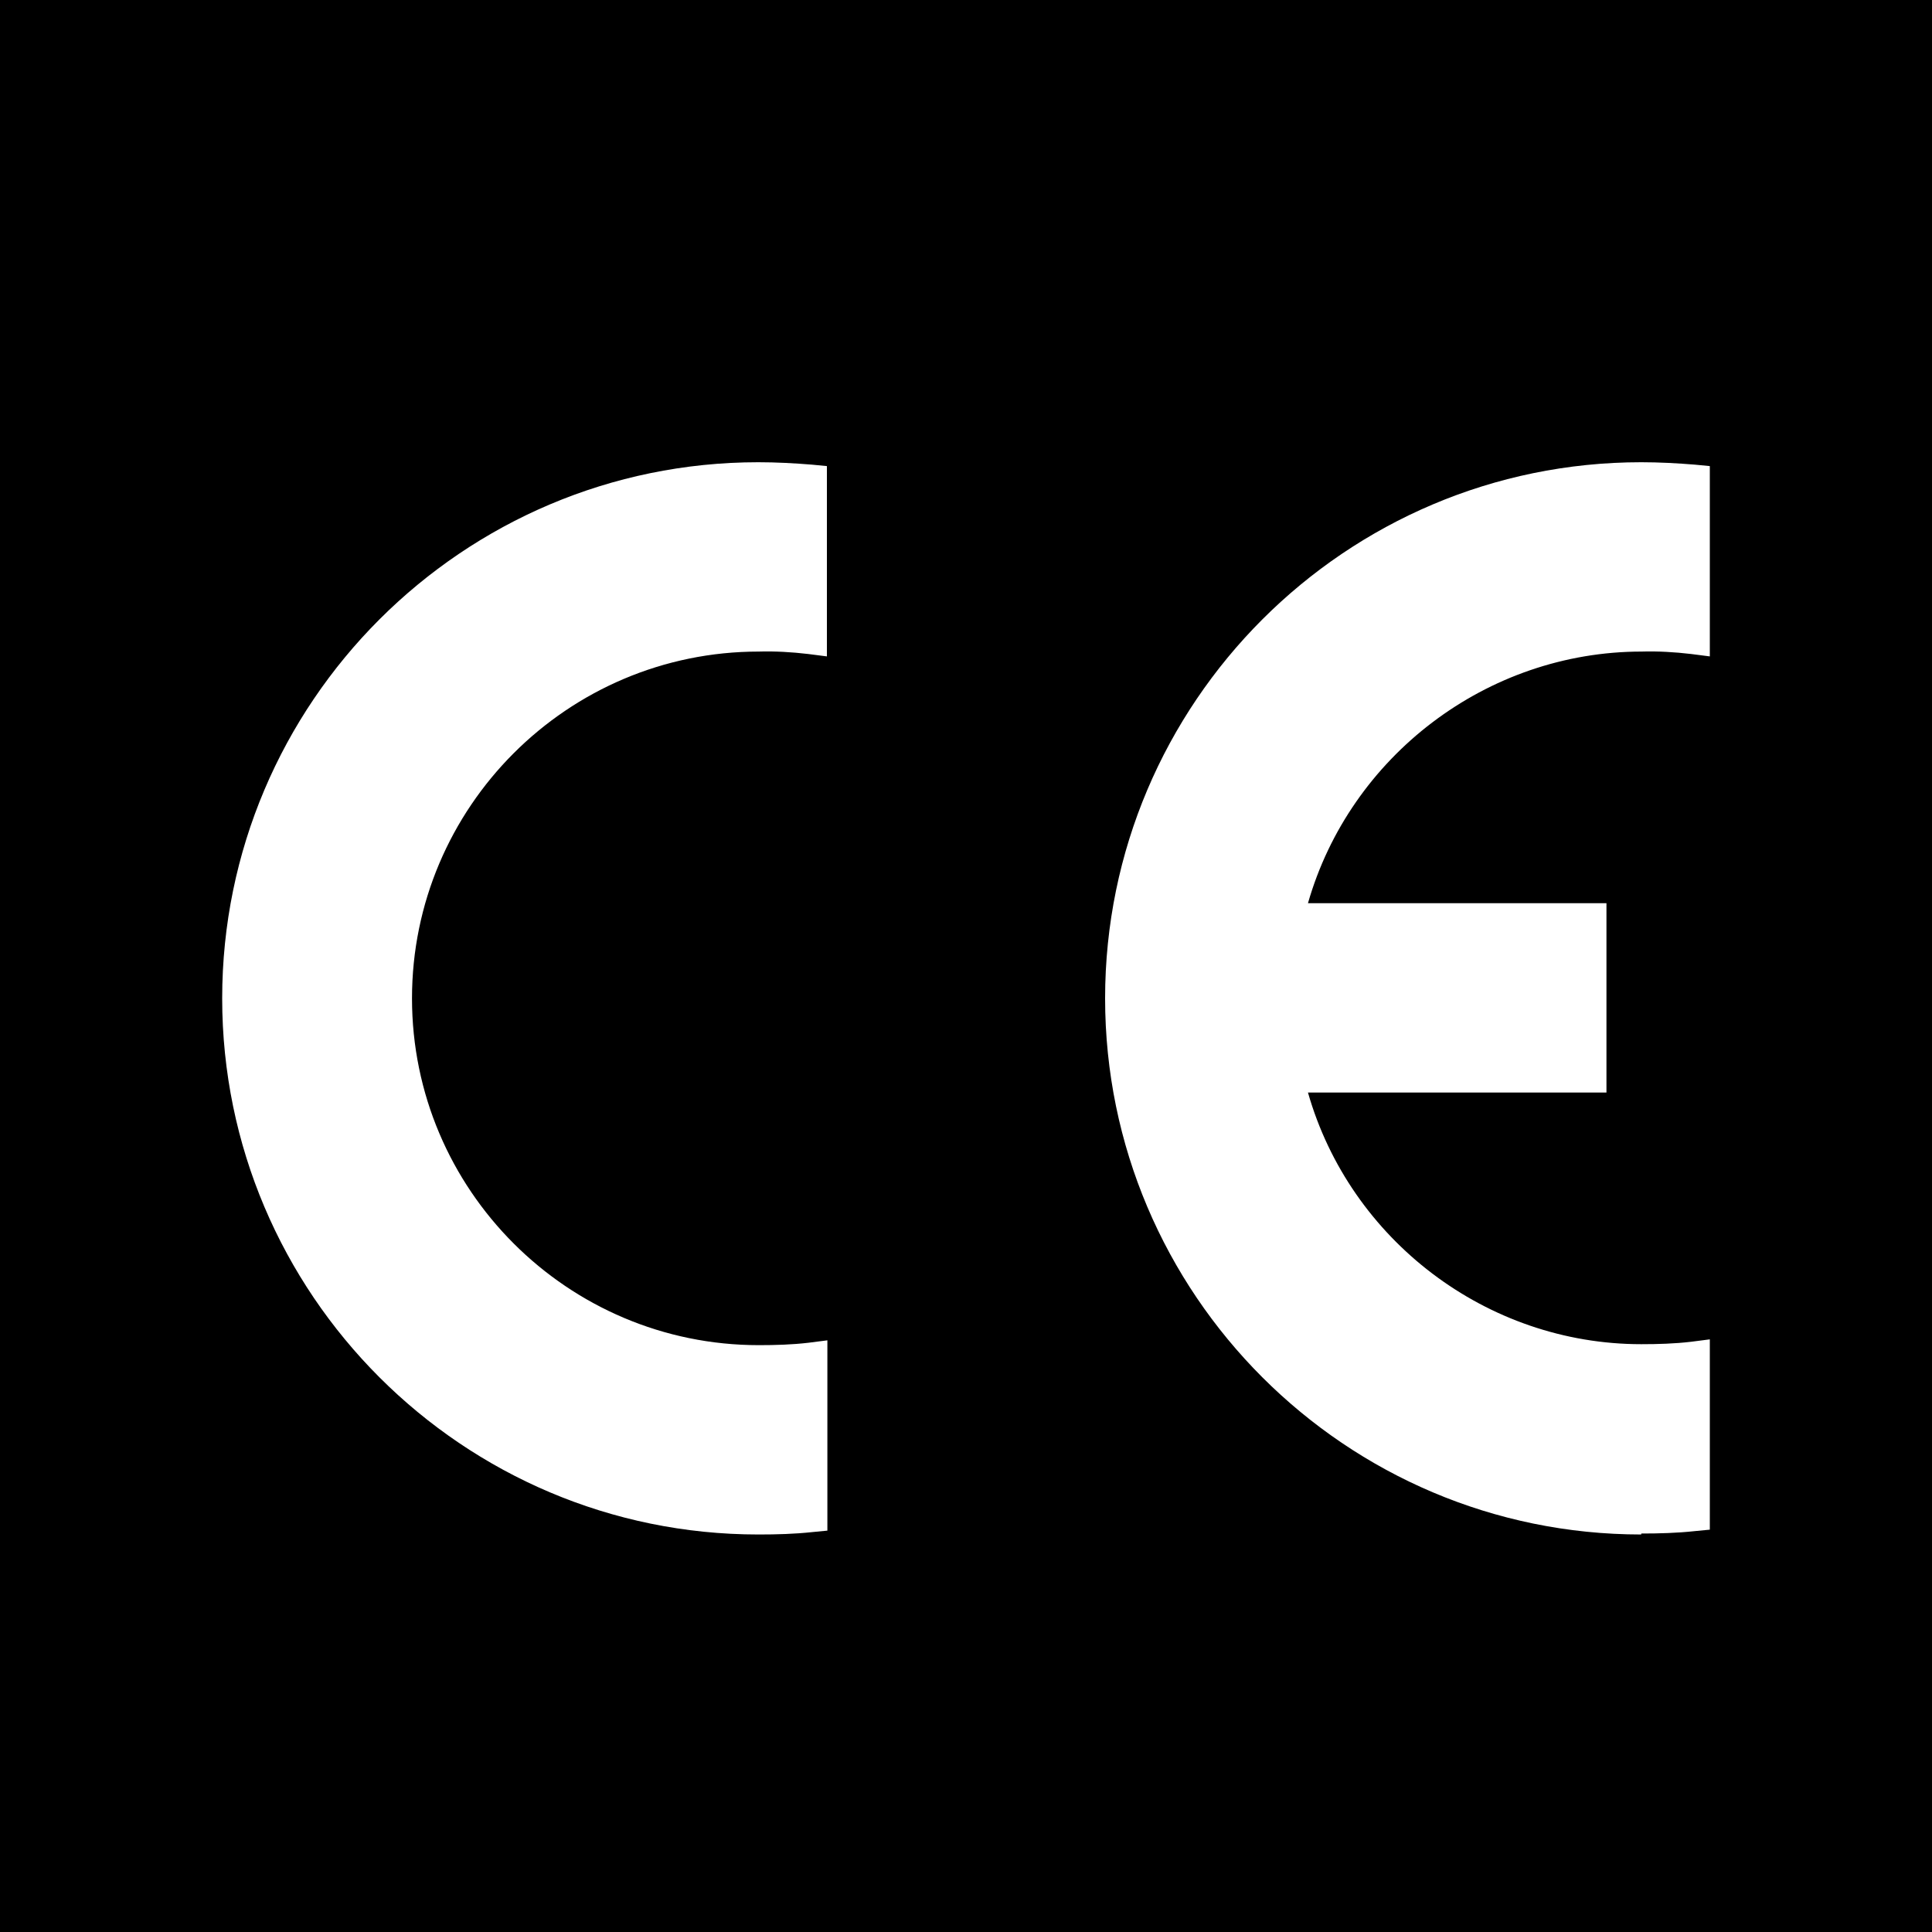 <?xml version="1.0" encoding="UTF-8"?><svg id="Layer_1" xmlns="http://www.w3.org/2000/svg" viewBox="0 0 40 40"><defs><style>.cls-1,.cls-2{fill:#fff;}.cls-2{fill-rule:evenodd;}</style></defs><rect width="40" height="40"/><path class="cls-2" d="M16.77,31.37c-.36.04-.72.05-1.08.05-5.94,0-10.75-4.81-10.75-10.75s4.81-10.75,10.75-10.75c.36,0,.72.02,1.08.05v3.23c-.36-.04-.72-.06-1.08-.05-4.16,0-7.53,3.37-7.53,7.53s3.37,7.53,7.53,7.53c.36,0,.72-.01,1.08-.05v3.23Z"/><path class="cls-1" d="M15.7,31.77c-6.12,0-11.1-4.98-11.1-11.1s4.98-11.1,11.1-11.1c.37,0,.74.02,1.11.05l.31.03v3.94l-.39-.05c-.34-.04-.68-.06-1.02-.05-3.96,0-7.18,3.22-7.18,7.18s3.22,7.18,7.18,7.18c.34,0,.69-.01,1.03-.05l.39-.05v3.94l-.31.03c-.37.04-.74.05-1.11.05ZM15.7,10.27c-5.74,0-10.4,4.67-10.4,10.4s4.67,10.4,10.4,10.4c.24,0,.48,0,.72-.03v-2.52c-.25.02-.49.03-.73.02-4.33,0-7.87-3.53-7.87-7.88s3.53-7.88,7.88-7.88c.24,0,.48,0,.72.02v-2.52c-.24-.02-.48-.03-.72-.03Z"/><path class="cls-2" d="M35.05,31.37c-.36.04-.72.05-1.08.05-5.94,0-10.75-4.81-10.75-10.75s4.81-10.75,10.75-10.75c.36,0,.72.02,1.08.05v3.23c-.36-.04-.72-.06-1.08-.05-3.54,0-6.59,2.46-7.35,5.91h6.28v3.23h-6.28c.76,3.45,3.82,5.91,7.35,5.91.36,0,.72-.01,1.08-.05v3.23Z"/><path class="cls-1" d="M33.98,31.77c-6.12,0-11.1-4.98-11.1-11.1s4.98-11.1,11.1-11.1c.37,0,.74.02,1.11.05l.31.03v3.94l-.39-.05c-.34-.04-.68-.06-1.02-.05h0c-3.21,0-6.04,2.17-6.91,5.21h6.18v3.92h-6.18c.87,3.05,3.7,5.21,6.9,5.21.34,0,.69-.01,1.03-.05l.39-.05v3.94l-.31.03c-.37.04-.74.05-1.11.05ZM33.98,10.27c-5.73,0-10.4,4.67-10.4,10.4s4.67,10.4,10.4,10.4c.24,0,.48,0,.73-.03v-2.52c-.25.02-.49.03-.73.02-3.66,0-6.9-2.6-7.68-6.19l-.09-.42h6.36v-2.53h-6.36l.09-.42c.79-3.58,4.02-6.19,7.69-6.19h0c.24,0,.48,0,.73.02v-2.52c-.24-.02-.48-.03-.73-.03Z"/></svg>